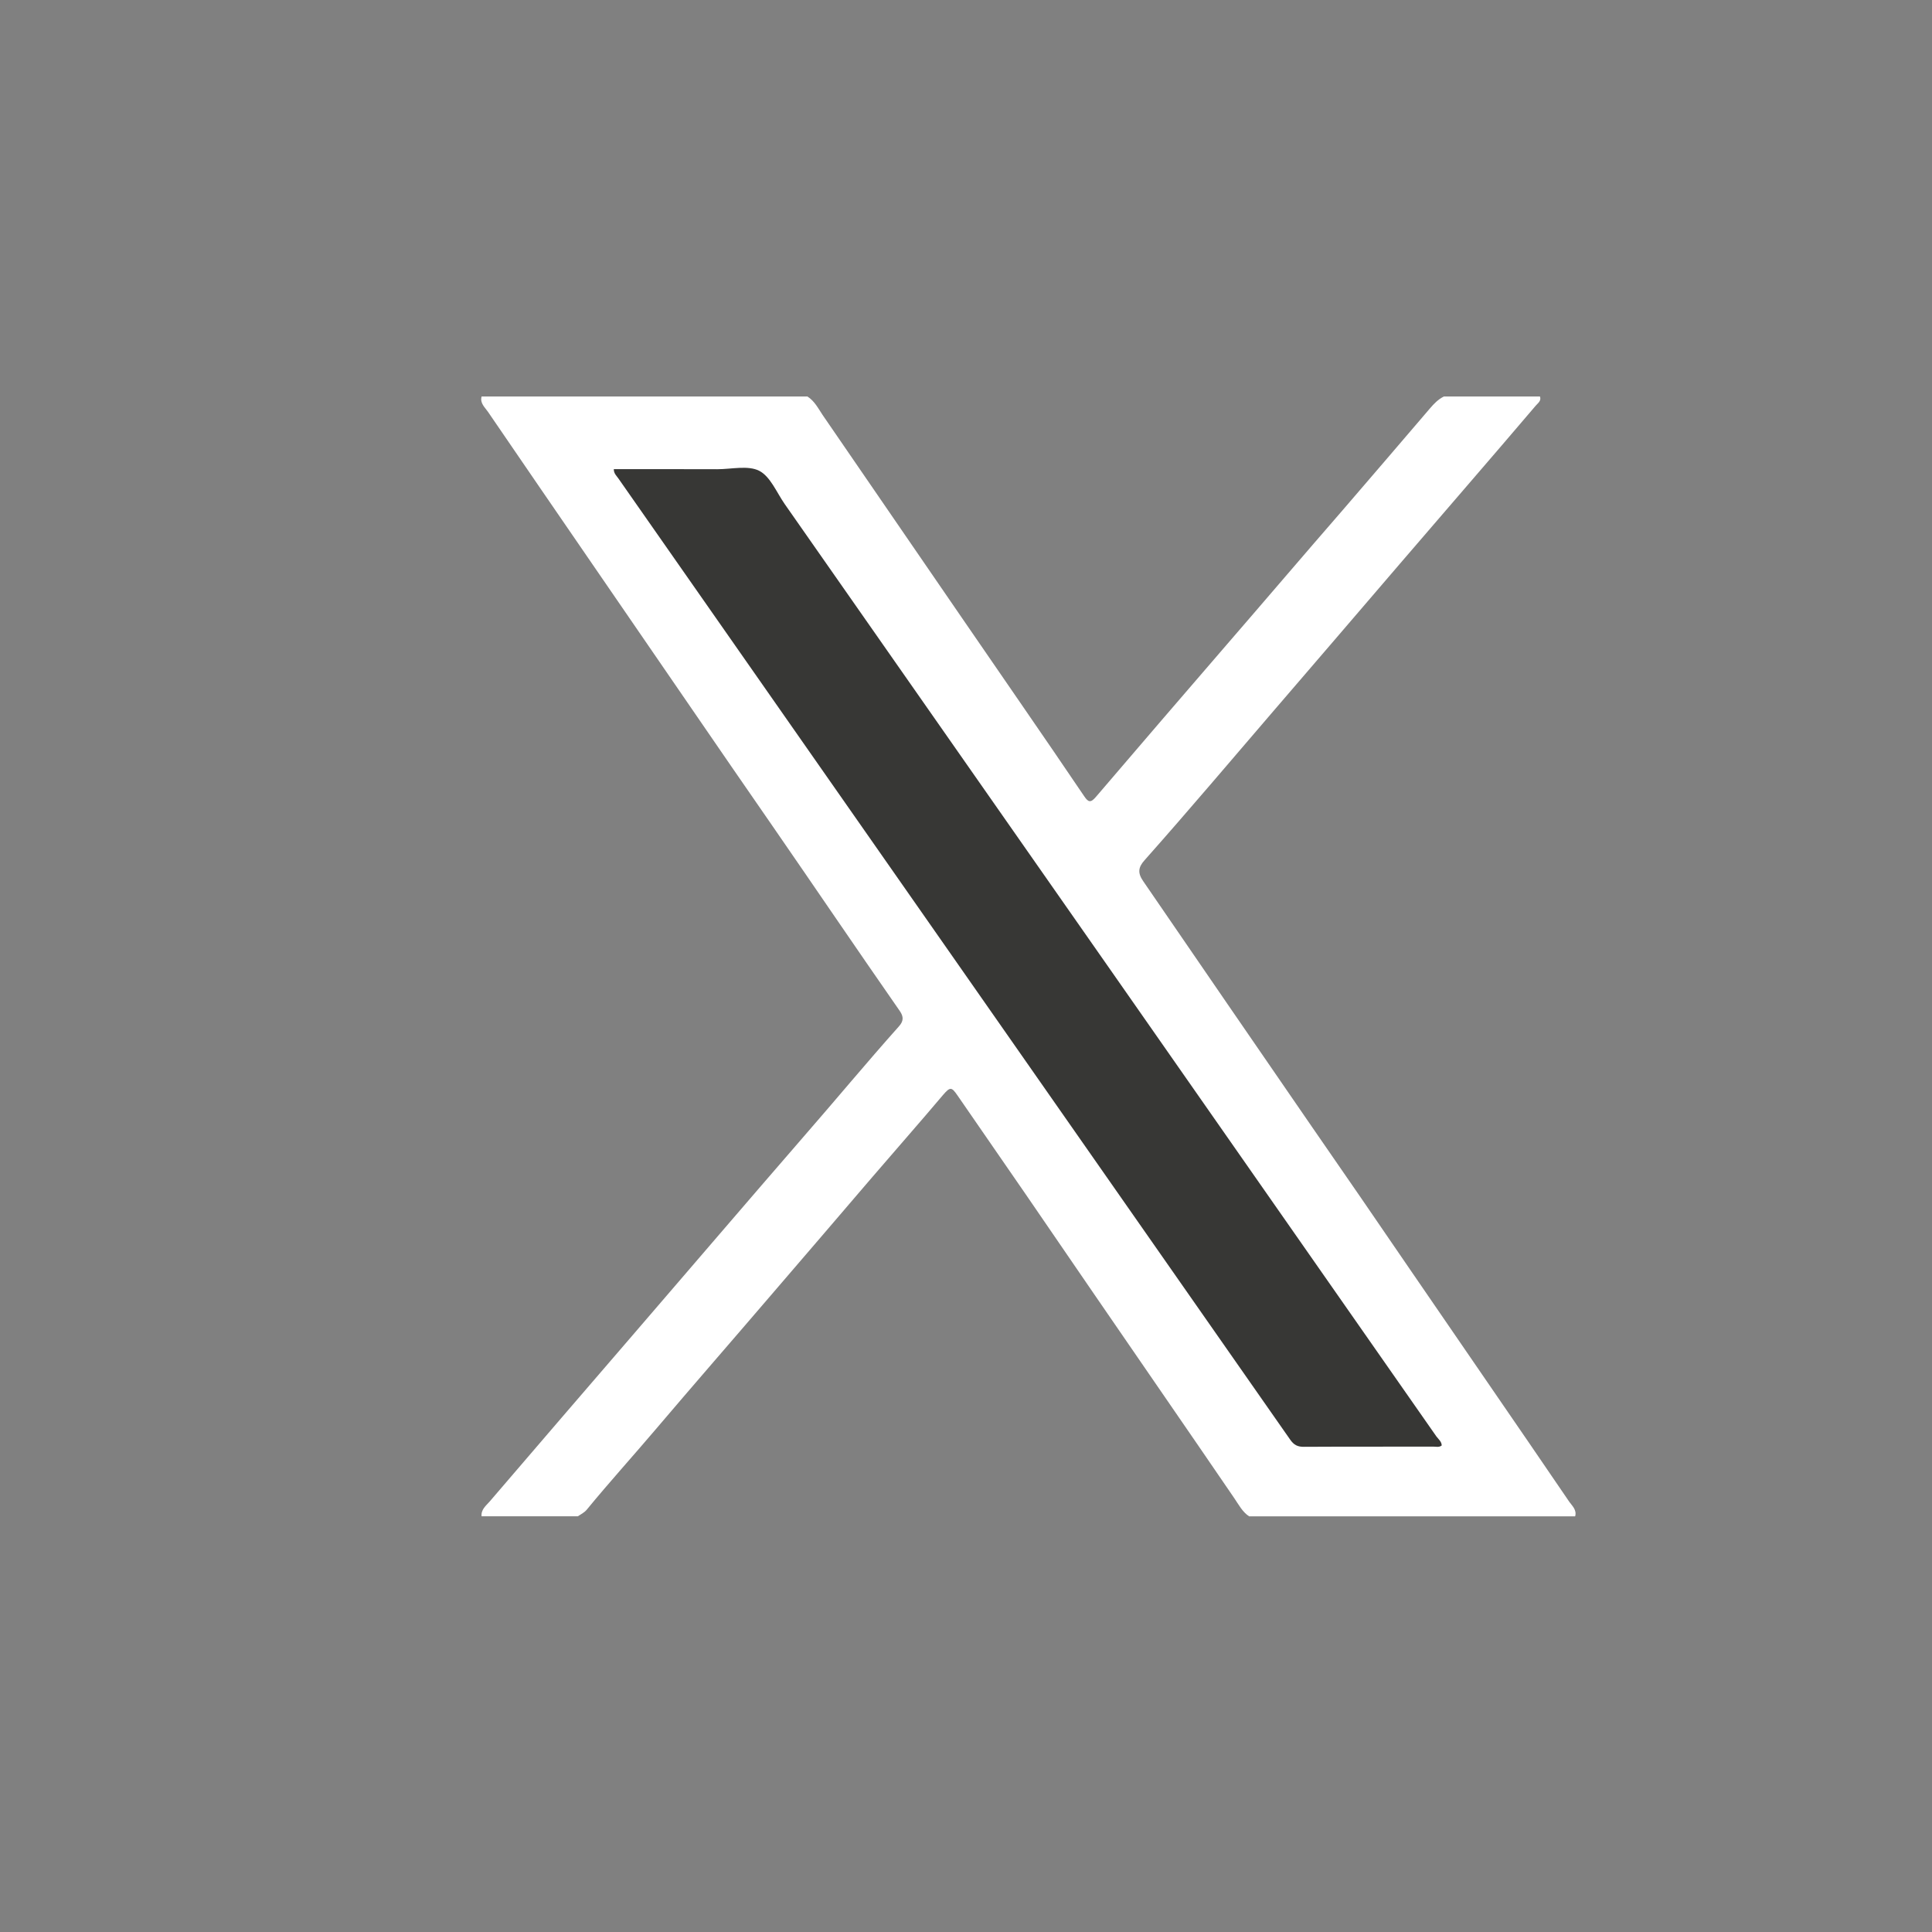 <?xml version="1.0" encoding="utf-8"?>
<!-- Generator: Adobe Illustrator 16.0.2, SVG Export Plug-In . SVG Version: 6.00 Build 0)  -->
<!DOCTYPE svg PUBLIC "-//W3C//DTD SVG 1.1//EN" "http://www.w3.org/Graphics/SVG/1.1/DTD/svg11.dtd">
<svg version="1.1" id="Layer_1" xmlns="http://www.w3.org/2000/svg" xmlns:xlink="http://www.w3.org/1999/xlink" x="0px" y="0px"
	 width="30px" height="30px" viewBox="0 0 30 30" enable-background="new 0 0 30 30" xml:space="preserve">
<rect x="0" y="0" width="30" height="30" fill="#808080" stroke="none"/>
<g>
	<path fill="#FFFFFF" d="M8.972,23.545c-0.498,0-0.996,0-1.494,0c-0.011-0.104,0.068-0.164,0.125-0.229
		c0.754-0.879,1.51-1.76,2.267-2.637c0.872-1.012,1.738-2.025,2.612-3.033c0.494-0.566,0.974-1.146,1.475-1.707
		c0.074-0.082,0.077-0.151,0.015-0.24c-0.669-0.961-1.326-1.931-1.992-2.895c-0.393-0.566-0.784-1.136-1.175-1.705
		C9.73,9.531,8.65,7.966,7.578,6.396C7.53,6.325,7.45,6.262,7.478,6.157c1.687,0,3.374,0,5.06,0
		c0.109,0.069,0.167,0.184,0.235,0.286c0.718,1.049,1.441,2.096,2.16,3.146c0.633,0.924,1.272,1.842,1.899,2.77
		c0.066,0.099,0.102,0.114,0.188,0.012c0.676-0.792,1.354-1.579,2.033-2.366c0.6-0.693,1.192-1.389,1.793-2.08
		C21.3,7.4,21.75,6.871,22.204,6.342c0.062-0.073,0.128-0.141,0.216-0.185c0.498,0,0.995,0,1.493,0
		C23.936,6.226,23.88,6.26,23.846,6.3c-0.699,0.822-1.408,1.637-2.111,2.457c-0.65,0.759-1.303,1.519-1.955,2.277
		c-0.666,0.775-1.326,1.556-2.006,2.322c-0.1,0.111-0.111,0.198-0.023,0.326c0.869,1.269,1.741,2.537,2.613,3.804
		c0.508,0.734,1.016,1.471,1.519,2.209c0.827,1.209,1.661,2.414,2.485,3.625c0.045,0.064,0.119,0.125,0.091,0.226
		c-1.688,0-3.374,0-5.062,0c-0.106-0.069-0.164-0.185-0.233-0.285c-0.722-1.058-1.448-2.106-2.171-3.161
		c-0.705-1.033-1.414-2.063-2.125-3.09c-0.091-0.132-0.113-0.137-0.224-0.008c-0.365,0.432-0.738,0.855-1.106,1.284
		c-0.52,0.61-1.046,1.219-1.568,1.828c-0.596,0.696-1.198,1.386-1.79,2.083c-0.355,0.418-0.723,0.824-1.071,1.248
		C9.069,23.491,9.018,23.514,8.972,23.545z"/>
	<path display="none" fill="#ADACAD" d="M8.996,23.833c-0.276-0.46-0.596-0.892-0.899-1.332c-1.955-2.853-3.913-5.7-5.875-8.546
		c-0.078-0.115-0.077-0.177,0.015-0.282c2.05-2.376,4.097-4.756,6.143-7.136c0.026-0.03,0.049-0.061,0.075-0.092
		c0.226,0,0.452,0.002,0.678-0.001c0.055-0.002,0.08,0.006,0.068,0.068c-0.005,0.028,0,0.057,0,0.084
		c0,5.677-0.001,11.355,0.004,17.032C9.204,23.805,9.169,23.87,8.996,23.833z"/>
	<path display="none" fill="#ADACAD" d="M-7.984,6.444c0.215,0.372,0.475,0.713,0.717,1.066c1.934,2.818,3.869,5.635,5.809,8.449
		c0.083,0.12,0.076,0.186-0.016,0.292c-2.128,2.468-4.253,4.938-6.377,7.408c-0.046,0.054-0.088,0.114-0.132,0.173
		c-0.173,0.037-0.208-0.029-0.208-0.205c0.006-5.659,0.006-11.32,0-16.98C-8.193,6.473-8.158,6.406-7.984,6.444z"/>
	<path display="none" fill="#ADACAD" d="M-6.49,23.833c0.694-0.813,1.388-1.625,2.085-2.437c1.205-1.401,2.413-2.805,3.617-4.207
		c0.068-0.078,0.101-0.105,0.176,0.002c1.502,2.193,3.01,4.389,4.517,6.58c0.013,0.021,0.021,0.041,0.031,0.062
		C0.461,23.833-3.015,23.833-6.49,23.833z"/>
	<path fill="#373735" d="M22.387,22.445c-0.041,0.033-0.088,0.018-0.131,0.018c-0.666,0.002-1.335-0.001-2.004,0.003
		c-0.102,0.002-0.161-0.028-0.22-0.114c-3.474-4.975-6.954-9.949-10.43-14.923c-0.027-0.04-0.071-0.074-0.071-0.144
		c0.537,0,1.073-0.001,1.607,0.001c0.221,0,0.477-0.064,0.652,0.025c0.173,0.09,0.269,0.335,0.395,0.516
		c3.375,4.825,6.749,9.65,10.12,14.479C22.337,22.348,22.385,22.385,22.387,22.445z"/>
</g>
</svg>
